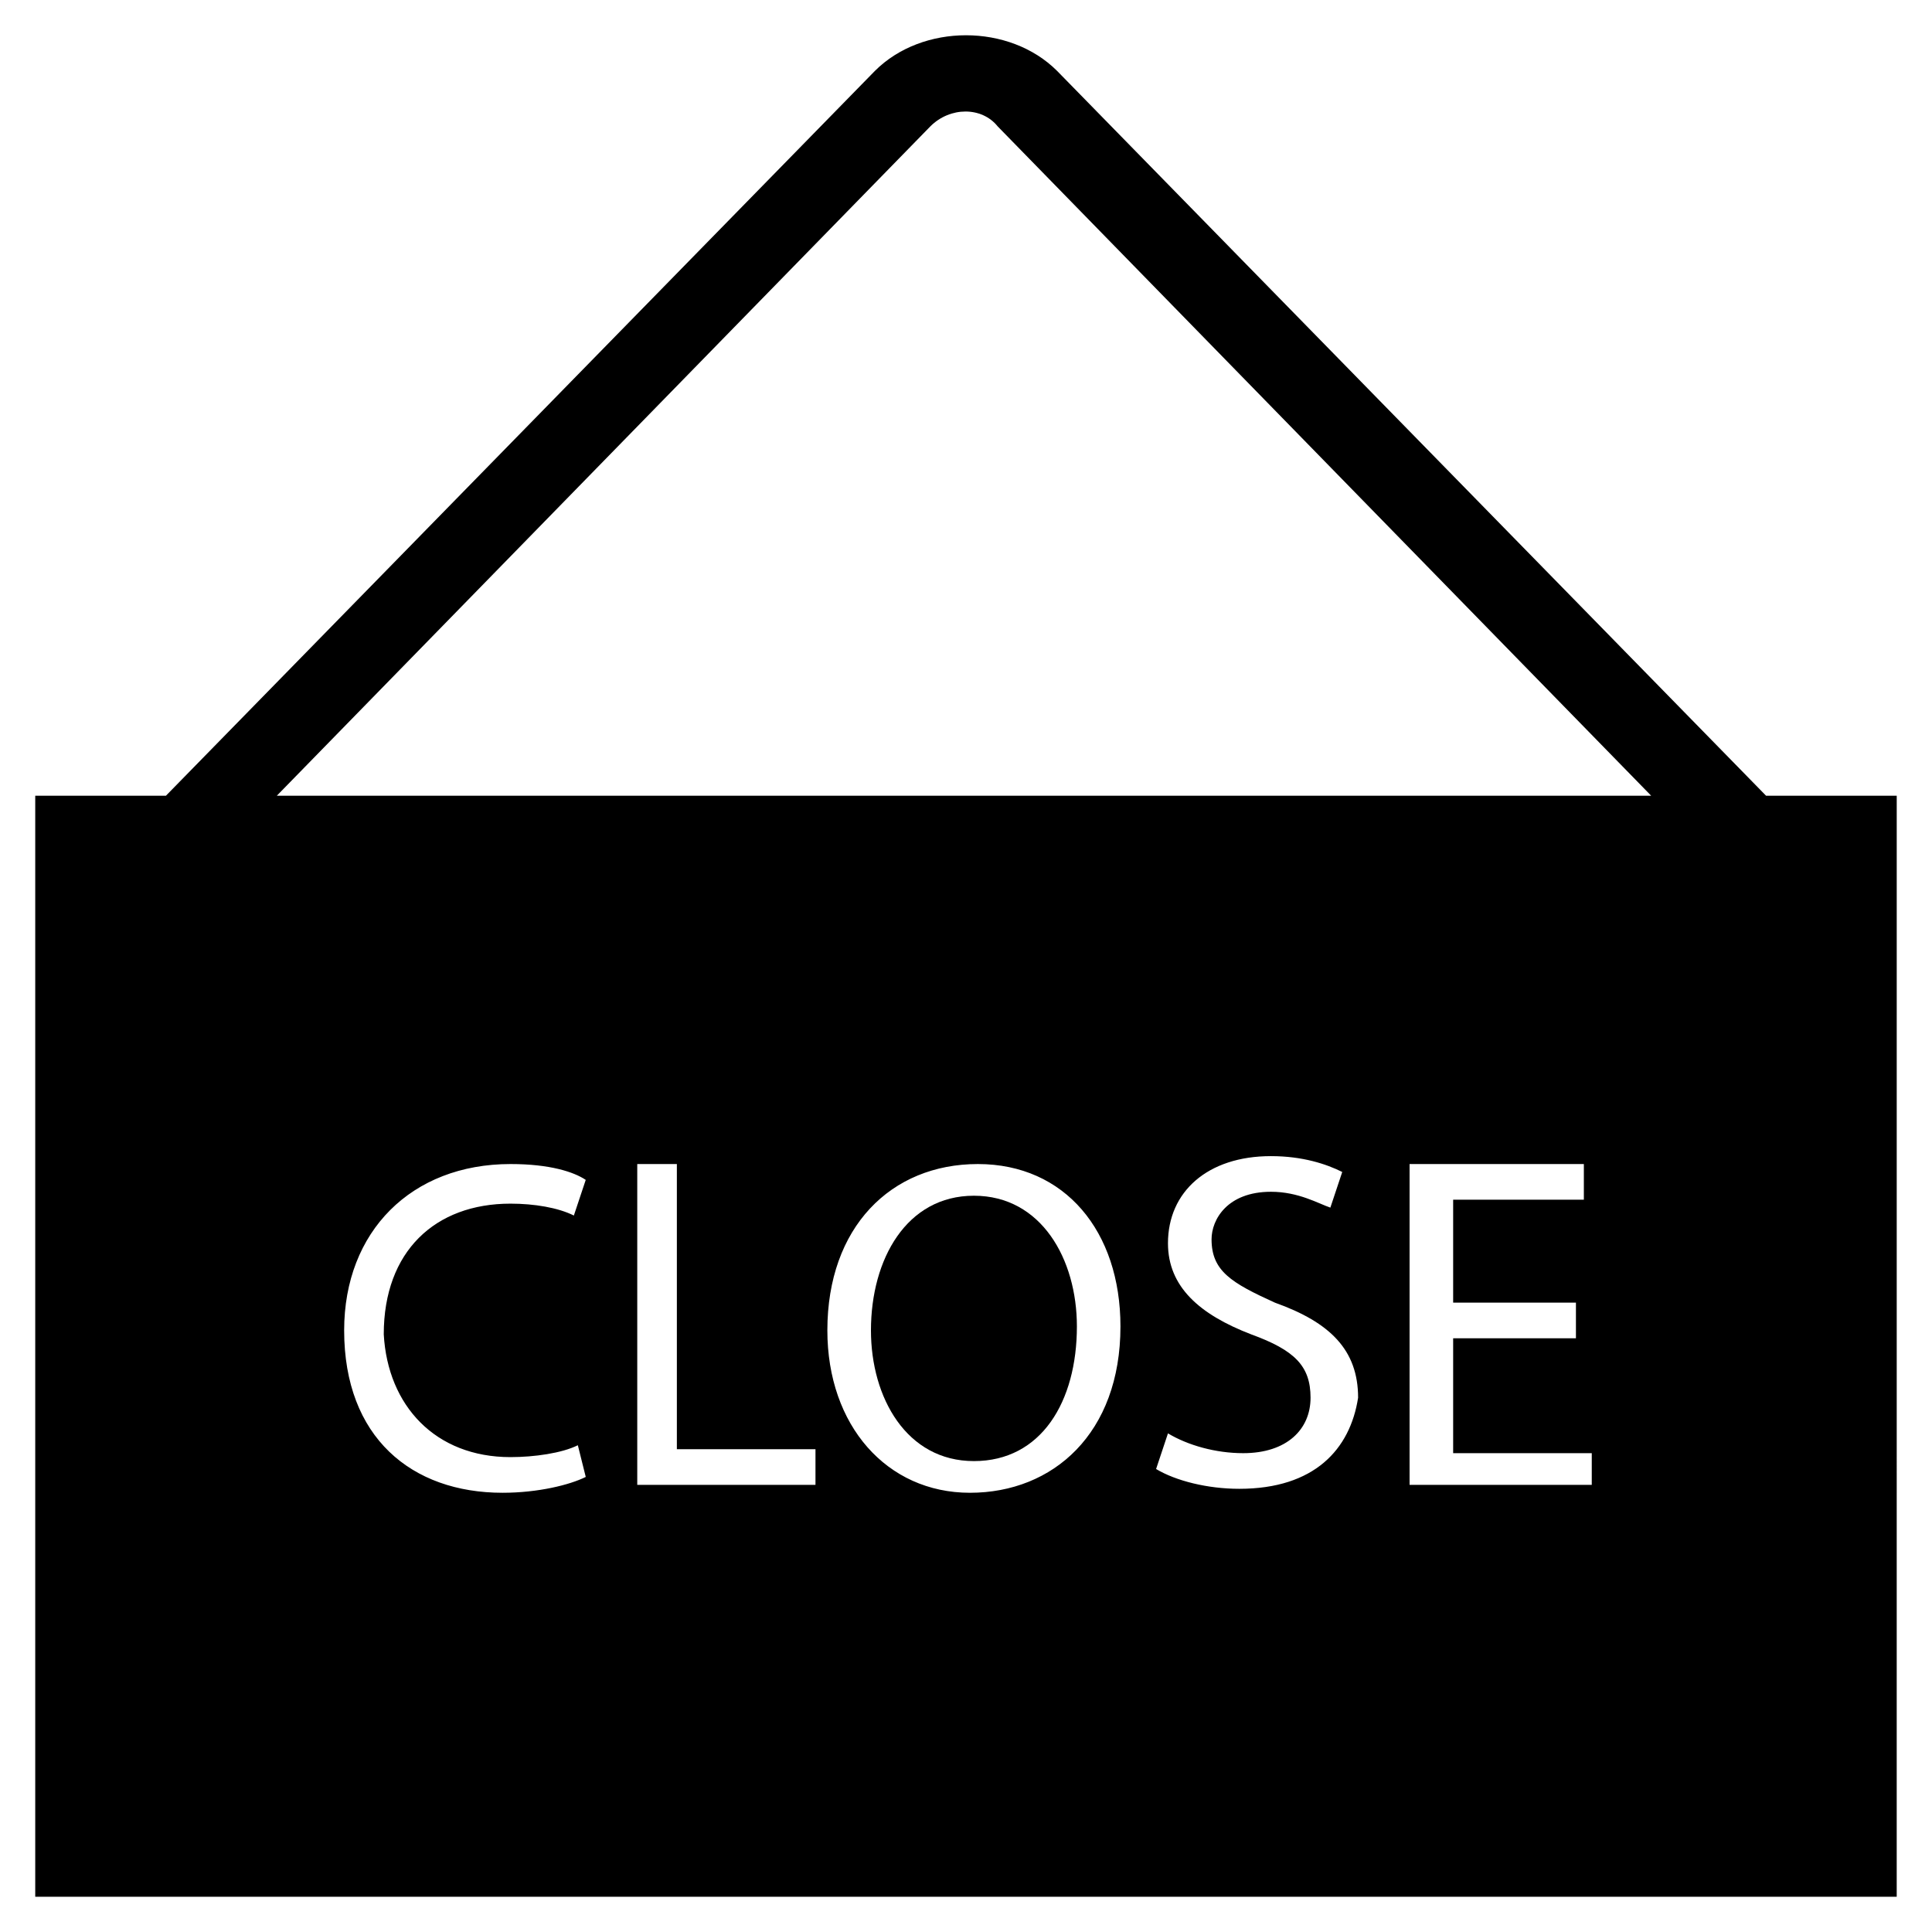 <?xml version="1.0" encoding="UTF-8"?>
<!-- Uploaded to: SVG Repo, www.svgrepo.com, Generator: SVG Repo Mixer Tools -->
<svg fill="#000000" width="800px" height="800px" version="1.1" viewBox="144 144 512 512" xmlns="http://www.w3.org/2000/svg">
 <g>
  <path d="m612.02 354.87-187.88-192.08c-12.594-12.594-35.688-12.594-48.281 0l-187.88 192.08h-34.641v291.79h493.31l0.004-291.79zm-221.47-177.38c5.246-5.246 13.645-5.246 17.844 0l173.18 177.38h-364.21zm-111.26 352.66c6.297 0 13.645-1.051 17.844-3.148l2.098 8.398c-4.199 2.098-12.594 4.199-22.043 4.199-24.141 0-41.984-14.695-41.984-43.035 0-26.238 17.844-44.082 44.082-44.082 10.496 0 16.793 2.098 19.941 4.199l-3.148 9.445c-4.199-2.098-10.496-3.148-16.793-3.148-19.941 0-33.586 12.594-33.586 34.637 1.055 18.891 13.648 32.535 33.59 32.535zm80.82 7.348h-47.23v-85.016h10.496v75.57h36.734zm40.934 2.102c-22.043 0-37.785-17.844-37.785-43.035 0-27.289 16.793-44.082 39.887-44.082 23.09 0 37.785 17.844 37.785 43.035 0 28.336-17.844 44.082-39.887 44.082zm71.375-1.051c-8.398 0-16.793-2.098-22.043-5.246l3.148-9.445c5.246 3.148 12.594 5.246 19.941 5.246 11.547 0 17.844-6.297 17.844-14.695s-4.199-12.594-15.742-16.793c-13.645-5.246-22.043-12.594-22.043-24.141 0-13.645 10.496-23.09 27.289-23.09 8.398 0 14.695 2.098 18.895 4.199l-3.148 9.445c-3.148-1.051-8.398-4.199-15.742-4.199-11.547 0-15.742 7.348-15.742 12.594 0 8.398 5.246 11.547 16.793 16.793 14.695 5.246 22.043 12.594 22.043 25.191-2.106 13.645-11.551 24.141-31.492 24.141zm92.363-1.051h-47.23v-85.016h46.184v9.445h-34.637v27.289h32.539v9.445h-32.539v30.438h36.734v8.398z"/>
  <path d="m402.1 460.88c-17.844 0-27.289 16.793-27.289 35.688 0 17.844 9.445 34.637 27.289 34.637s27.289-15.742 27.289-35.688c0-17.844-9.445-34.637-27.289-34.637z"/>
 </g>
</svg>
